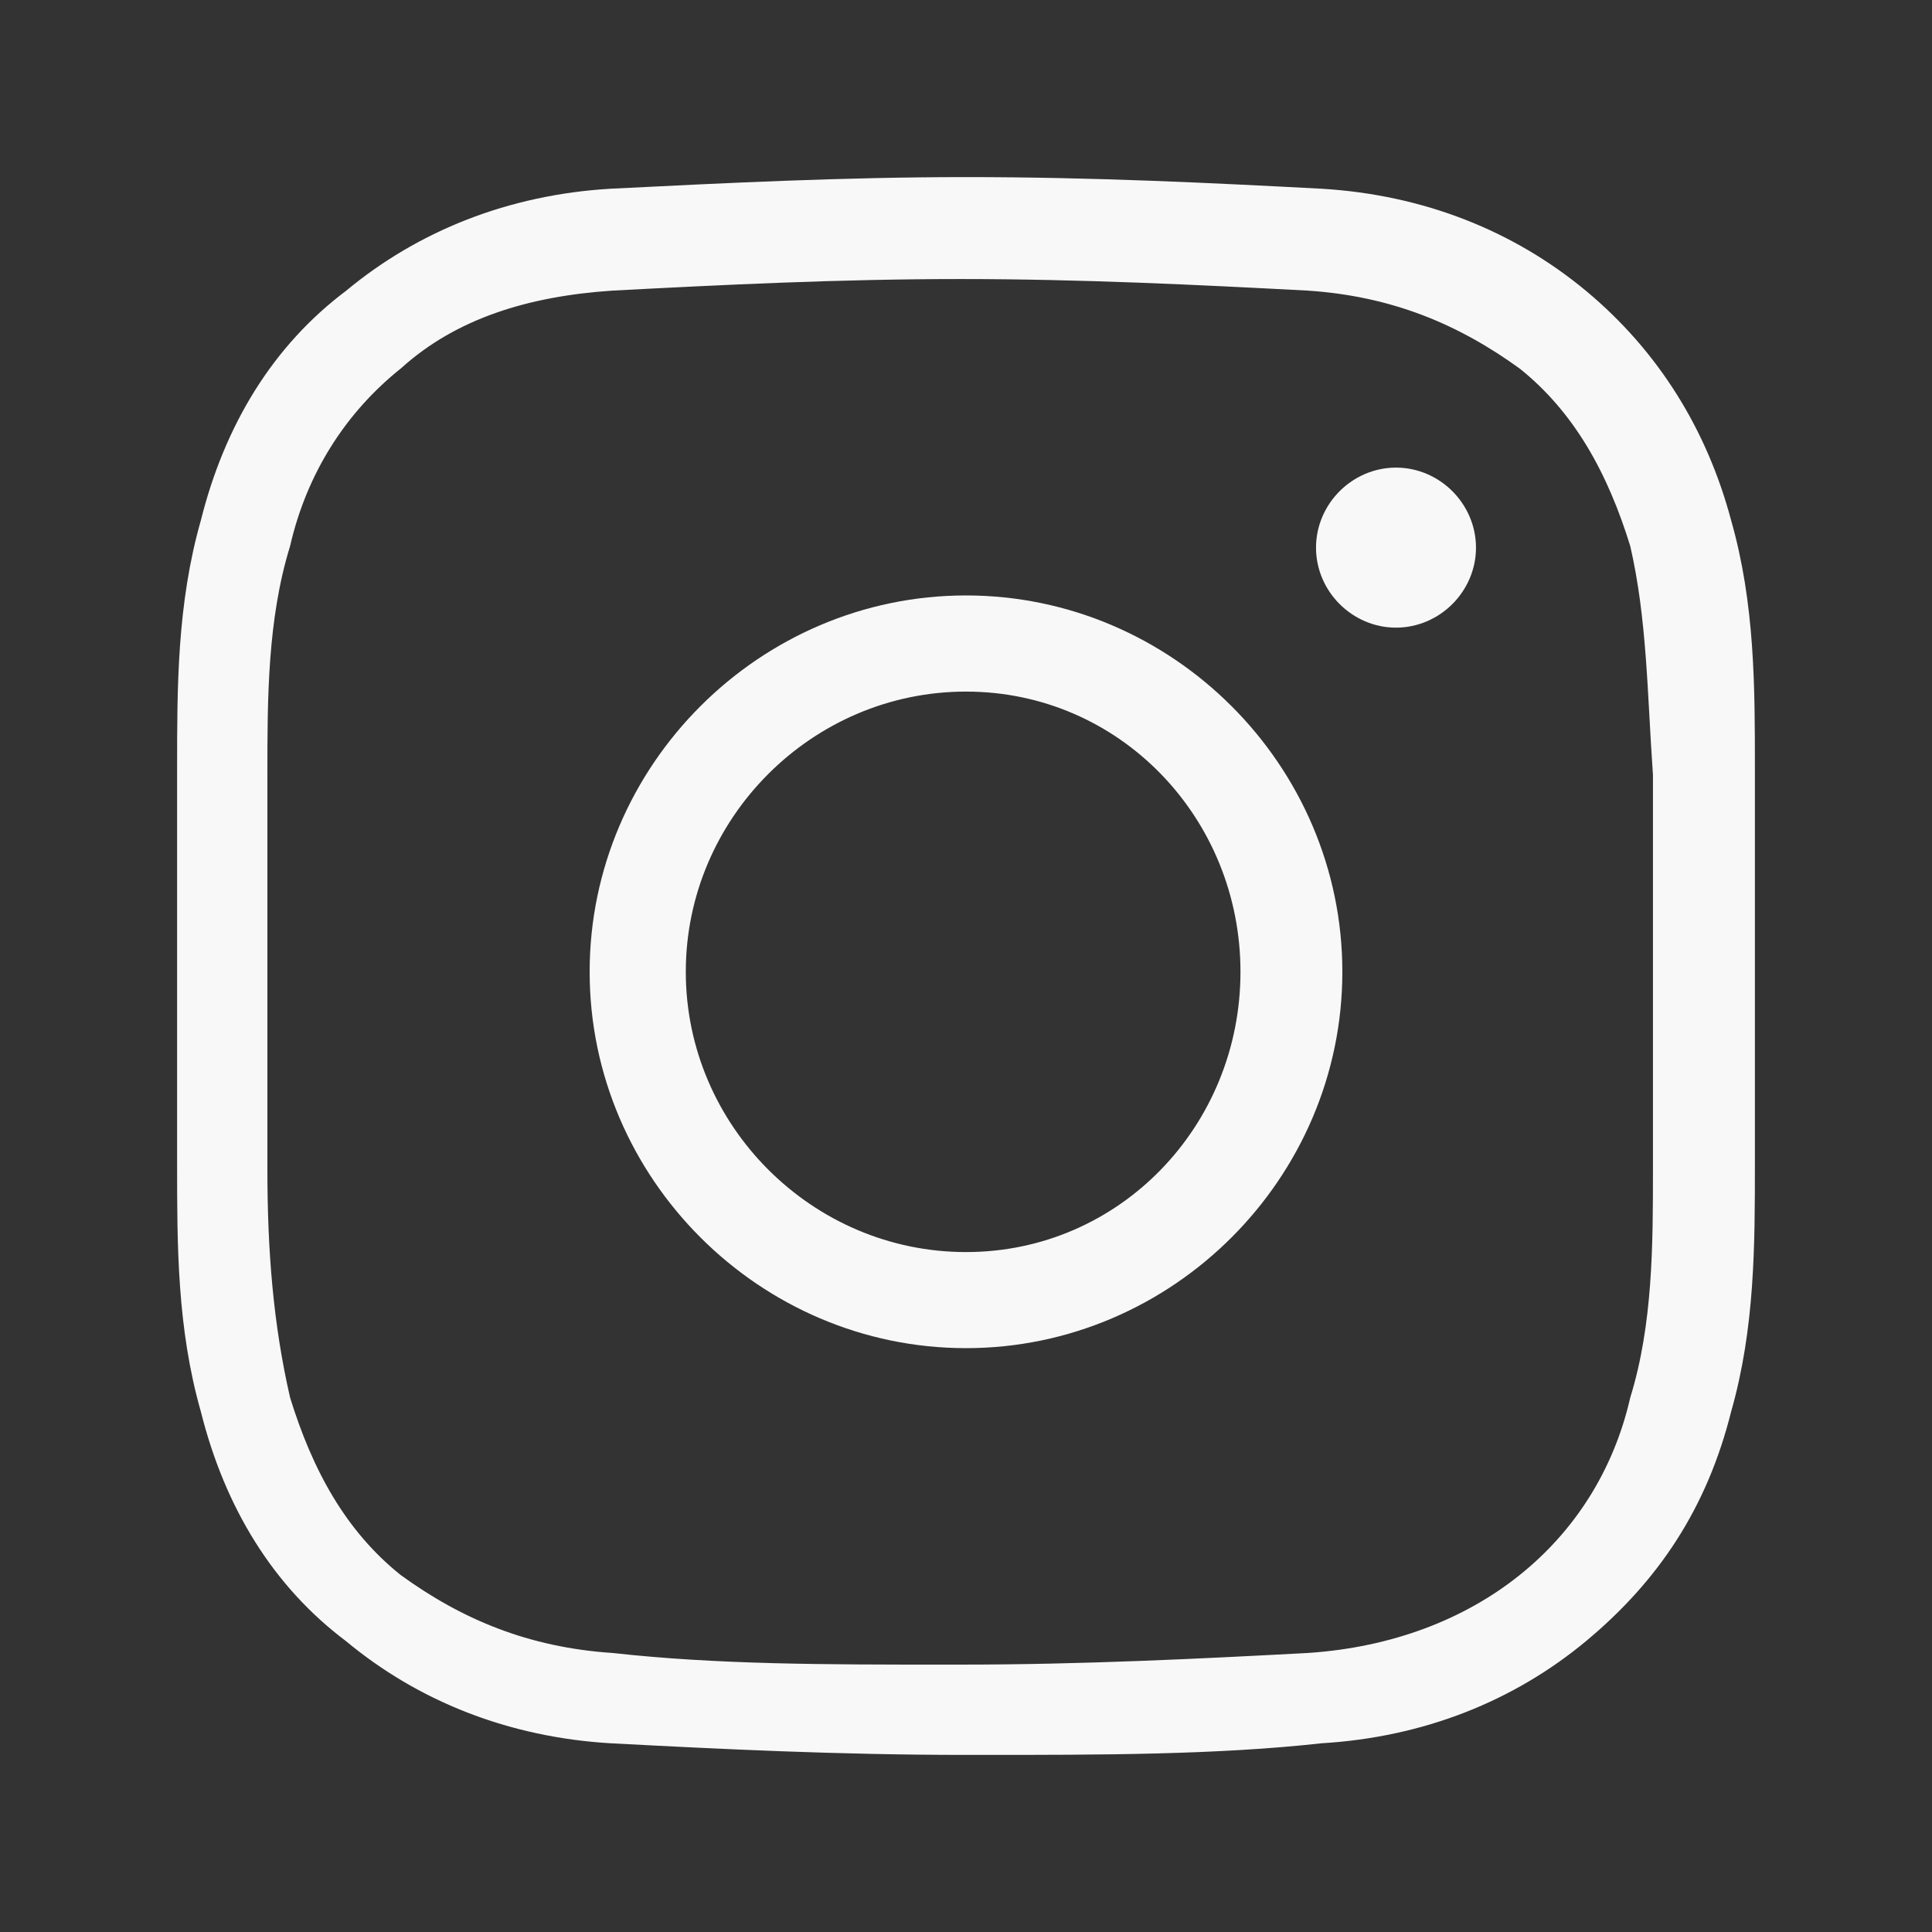 <svg width="30" height="30" viewBox="0 0 30 30" fill="none" xmlns="http://www.w3.org/2000/svg">
<rect x="0" y="0" width="30" height="30" fill="#333333" stroke="none"/>
<path d="M15 9.496C11.933 9.496 9.406 12.022 9.406 15.09C9.406 18.158 11.933 20.684 15 20.684C18.068 20.684 20.594 18.158 20.594 15.09C20.594 12.022 18.068 9.496 15 9.496ZM15 19.692C12.474 19.692 10.399 17.616 10.399 15.09C10.399 12.564 12.474 10.489 15 10.489C17.527 10.489 19.512 12.564 19.512 15.09C19.512 17.616 17.527 19.692 15 19.692Z" fill="#F8F8F8" stroke="#F8F8F8" stroke-width="0.5" stroke-miterlimit="10"/>
<path d="M20.685 8.504C20.685 9.045 21.136 9.496 21.677 9.496C22.218 9.496 22.669 9.045 22.669 8.504C22.669 7.962 22.218 7.511 21.677 7.511C21.136 7.511 20.685 7.962 20.685 8.504Z" fill="#F8F8F8" stroke="#F8F8F8" stroke-width="0.5" stroke-miterlimit="10"/>
<path d="M24.474 4.714C23.391 3.812 22.038 3.271 20.504 3.18C18.79 3.09 16.985 3 15 3C13.105 3 11.301 3.09 9.496 3.18C7.962 3.271 6.609 3.812 5.526 4.714C4.444 5.526 3.722 6.699 3.361 8.143C3 9.406 3 10.669 3 11.932C3 12.835 3 13.917 3 15C3 16.083 3 17.165 3 18.068C3 19.331 3 20.594 3.361 21.857C3.722 23.301 4.444 24.474 5.526 25.286C6.609 26.188 7.962 26.729 9.496 26.82C11.21 26.91 13.015 27 15 27H15.271C17.075 27 18.88 27 20.504 26.82C22.038 26.729 23.391 26.188 24.474 25.286C25.556 24.384 26.278 23.301 26.639 21.857C27 20.594 27 19.331 27 18.068C27 17.165 27 16.083 27 15C27 13.917 27 12.835 27 11.932C27 10.669 27 9.406 26.639 8.143C26.278 6.789 25.556 5.617 24.474 4.714ZM25.917 18.158C25.917 19.331 25.917 20.594 25.556 21.767C25.286 22.94 24.654 23.932 23.752 24.654C22.85 25.376 21.677 25.827 20.323 25.917C18.609 26.008 16.805 26.098 14.91 26.098C14.819 26.098 14.729 26.098 14.639 26.098C12.835 26.098 11.12 26.098 9.496 25.917C8.143 25.827 7.06 25.376 6.068 24.654C5.165 23.932 4.624 22.94 4.263 21.767C3.992 20.594 3.902 19.421 3.902 18.158C3.902 17.256 3.902 16.173 3.902 15.09C3.902 14.008 3.902 12.925 3.902 12.023C3.902 10.85 3.902 9.586 4.263 8.414C4.534 7.241 5.165 6.248 6.068 5.526C6.97 4.714 8.143 4.353 9.496 4.263C11.21 4.173 13.015 4.083 14.91 4.083C16.805 4.083 18.609 4.173 20.323 4.263C21.677 4.353 22.759 4.805 23.752 5.526C24.654 6.248 25.195 7.241 25.556 8.414C25.827 9.586 25.827 10.759 25.917 12.023C25.917 12.925 25.917 14.008 25.917 15.09C25.917 16.173 25.917 17.256 25.917 18.158Z" fill="#F8F8F8" stroke="#F8F8F8" stroke-width="0.5" stroke-miterlimit="10"/>
</svg>
